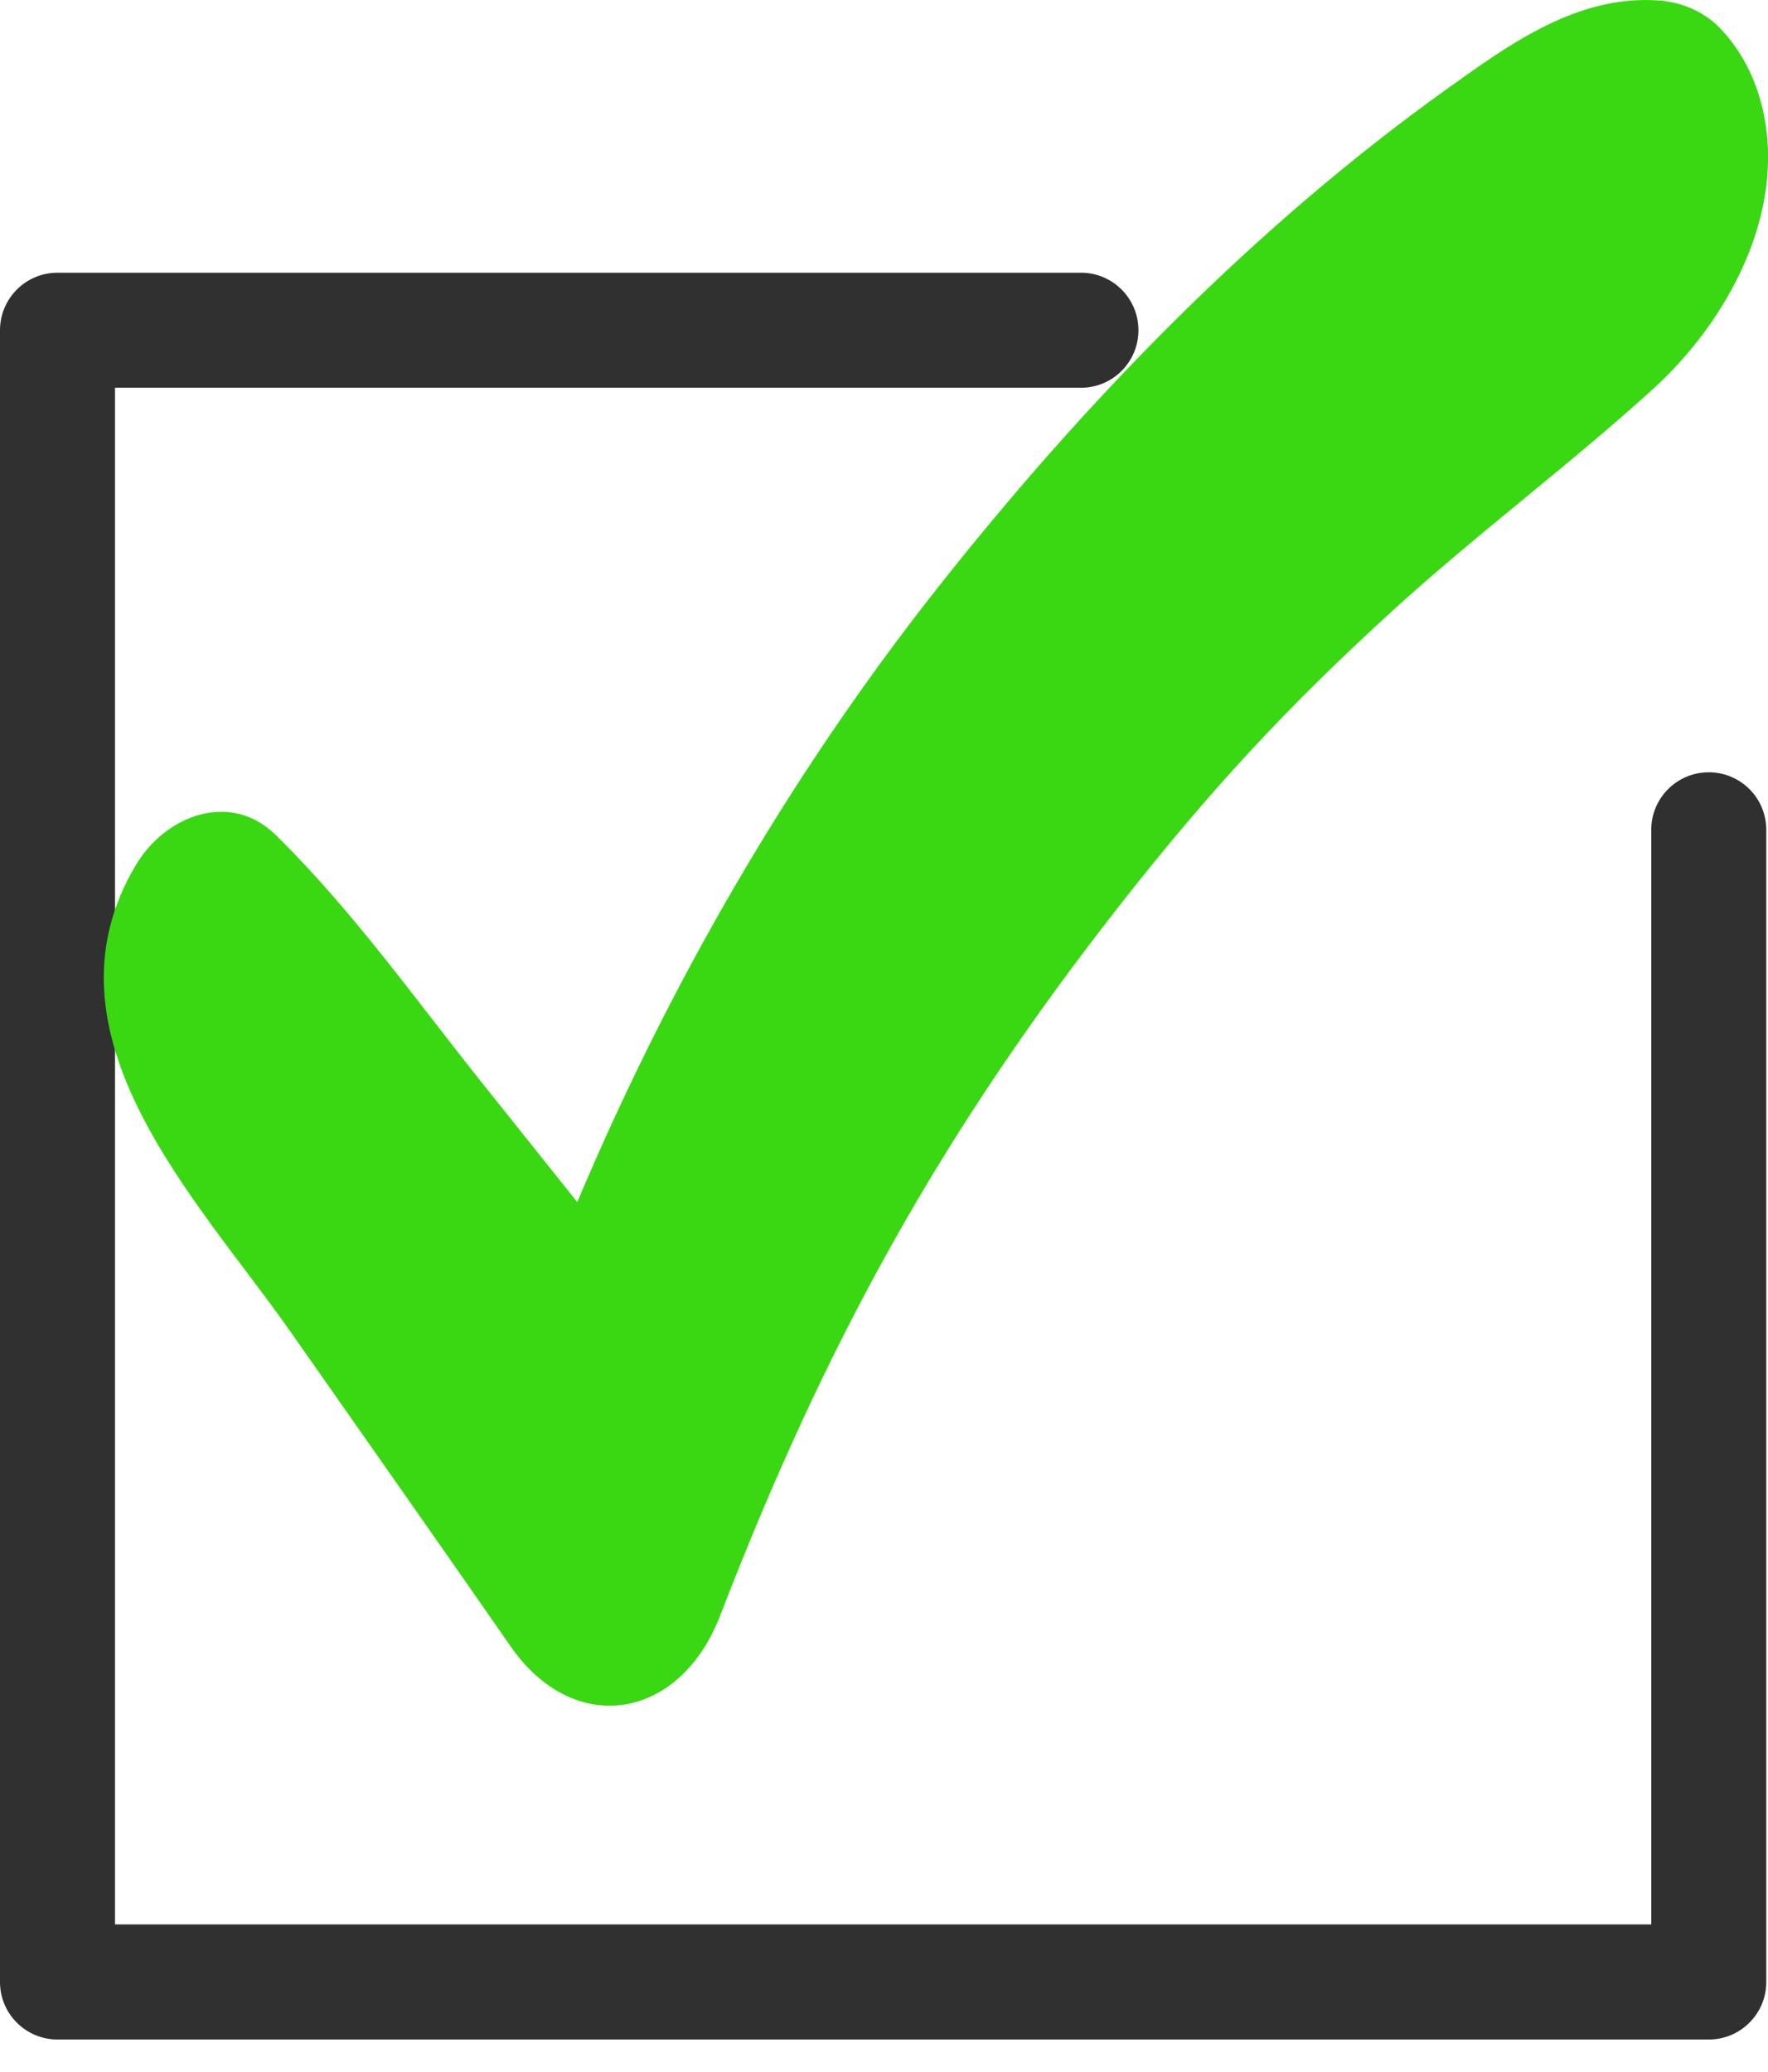 <svg xmlns="http://www.w3.org/2000/svg" width="35" height="41" viewBox="0 0 35 41" fill="none"><path d="M33.828 40.363H1.138C0.51 40.363 0 39.854 0 39.225V6.536C0 5.907 0.51 5.397 1.138 5.397H21.399C22.028 5.397 22.537 5.907 22.537 6.536C22.537 7.165 22.027 7.674 21.399 7.674H2.277V38.086H32.689V16.422C32.689 15.793 33.199 15.284 33.827 15.284C34.456 15.284 34.966 15.793 34.966 16.422V39.225C34.966 39.854 34.456 40.363 33.828 40.363Z" fill="#303030"></path><path d="M34.894 2.157C34.756 1.563 34.482 1.007 34.047 0.554C33.732 0.227 33.281 0.039 32.831 0.009C31.228 -0.101 29.902 0.861 28.664 1.746C24.828 4.487 21.471 7.949 18.556 11.64C15.632 15.346 13.259 19.452 11.428 23.79C10.801 23.004 10.172 22.22 9.545 21.433C8.227 19.781 6.967 18.003 5.455 16.522C4.557 15.642 3.277 16.142 2.696 17.109C0.671 20.48 3.927 23.754 5.74 26.34C7.199 28.421 8.66 30.499 10.111 32.586C11.362 34.386 13.455 34.055 14.257 31.973C16.348 26.552 18.648 22.393 22.223 17.844C23.97 15.621 25.503 13.968 27.585 12.071C29.244 10.56 31.048 9.219 32.711 7.711C34.199 6.363 35.37 4.216 34.894 2.157Z" fill="#3AD813"></path></svg>